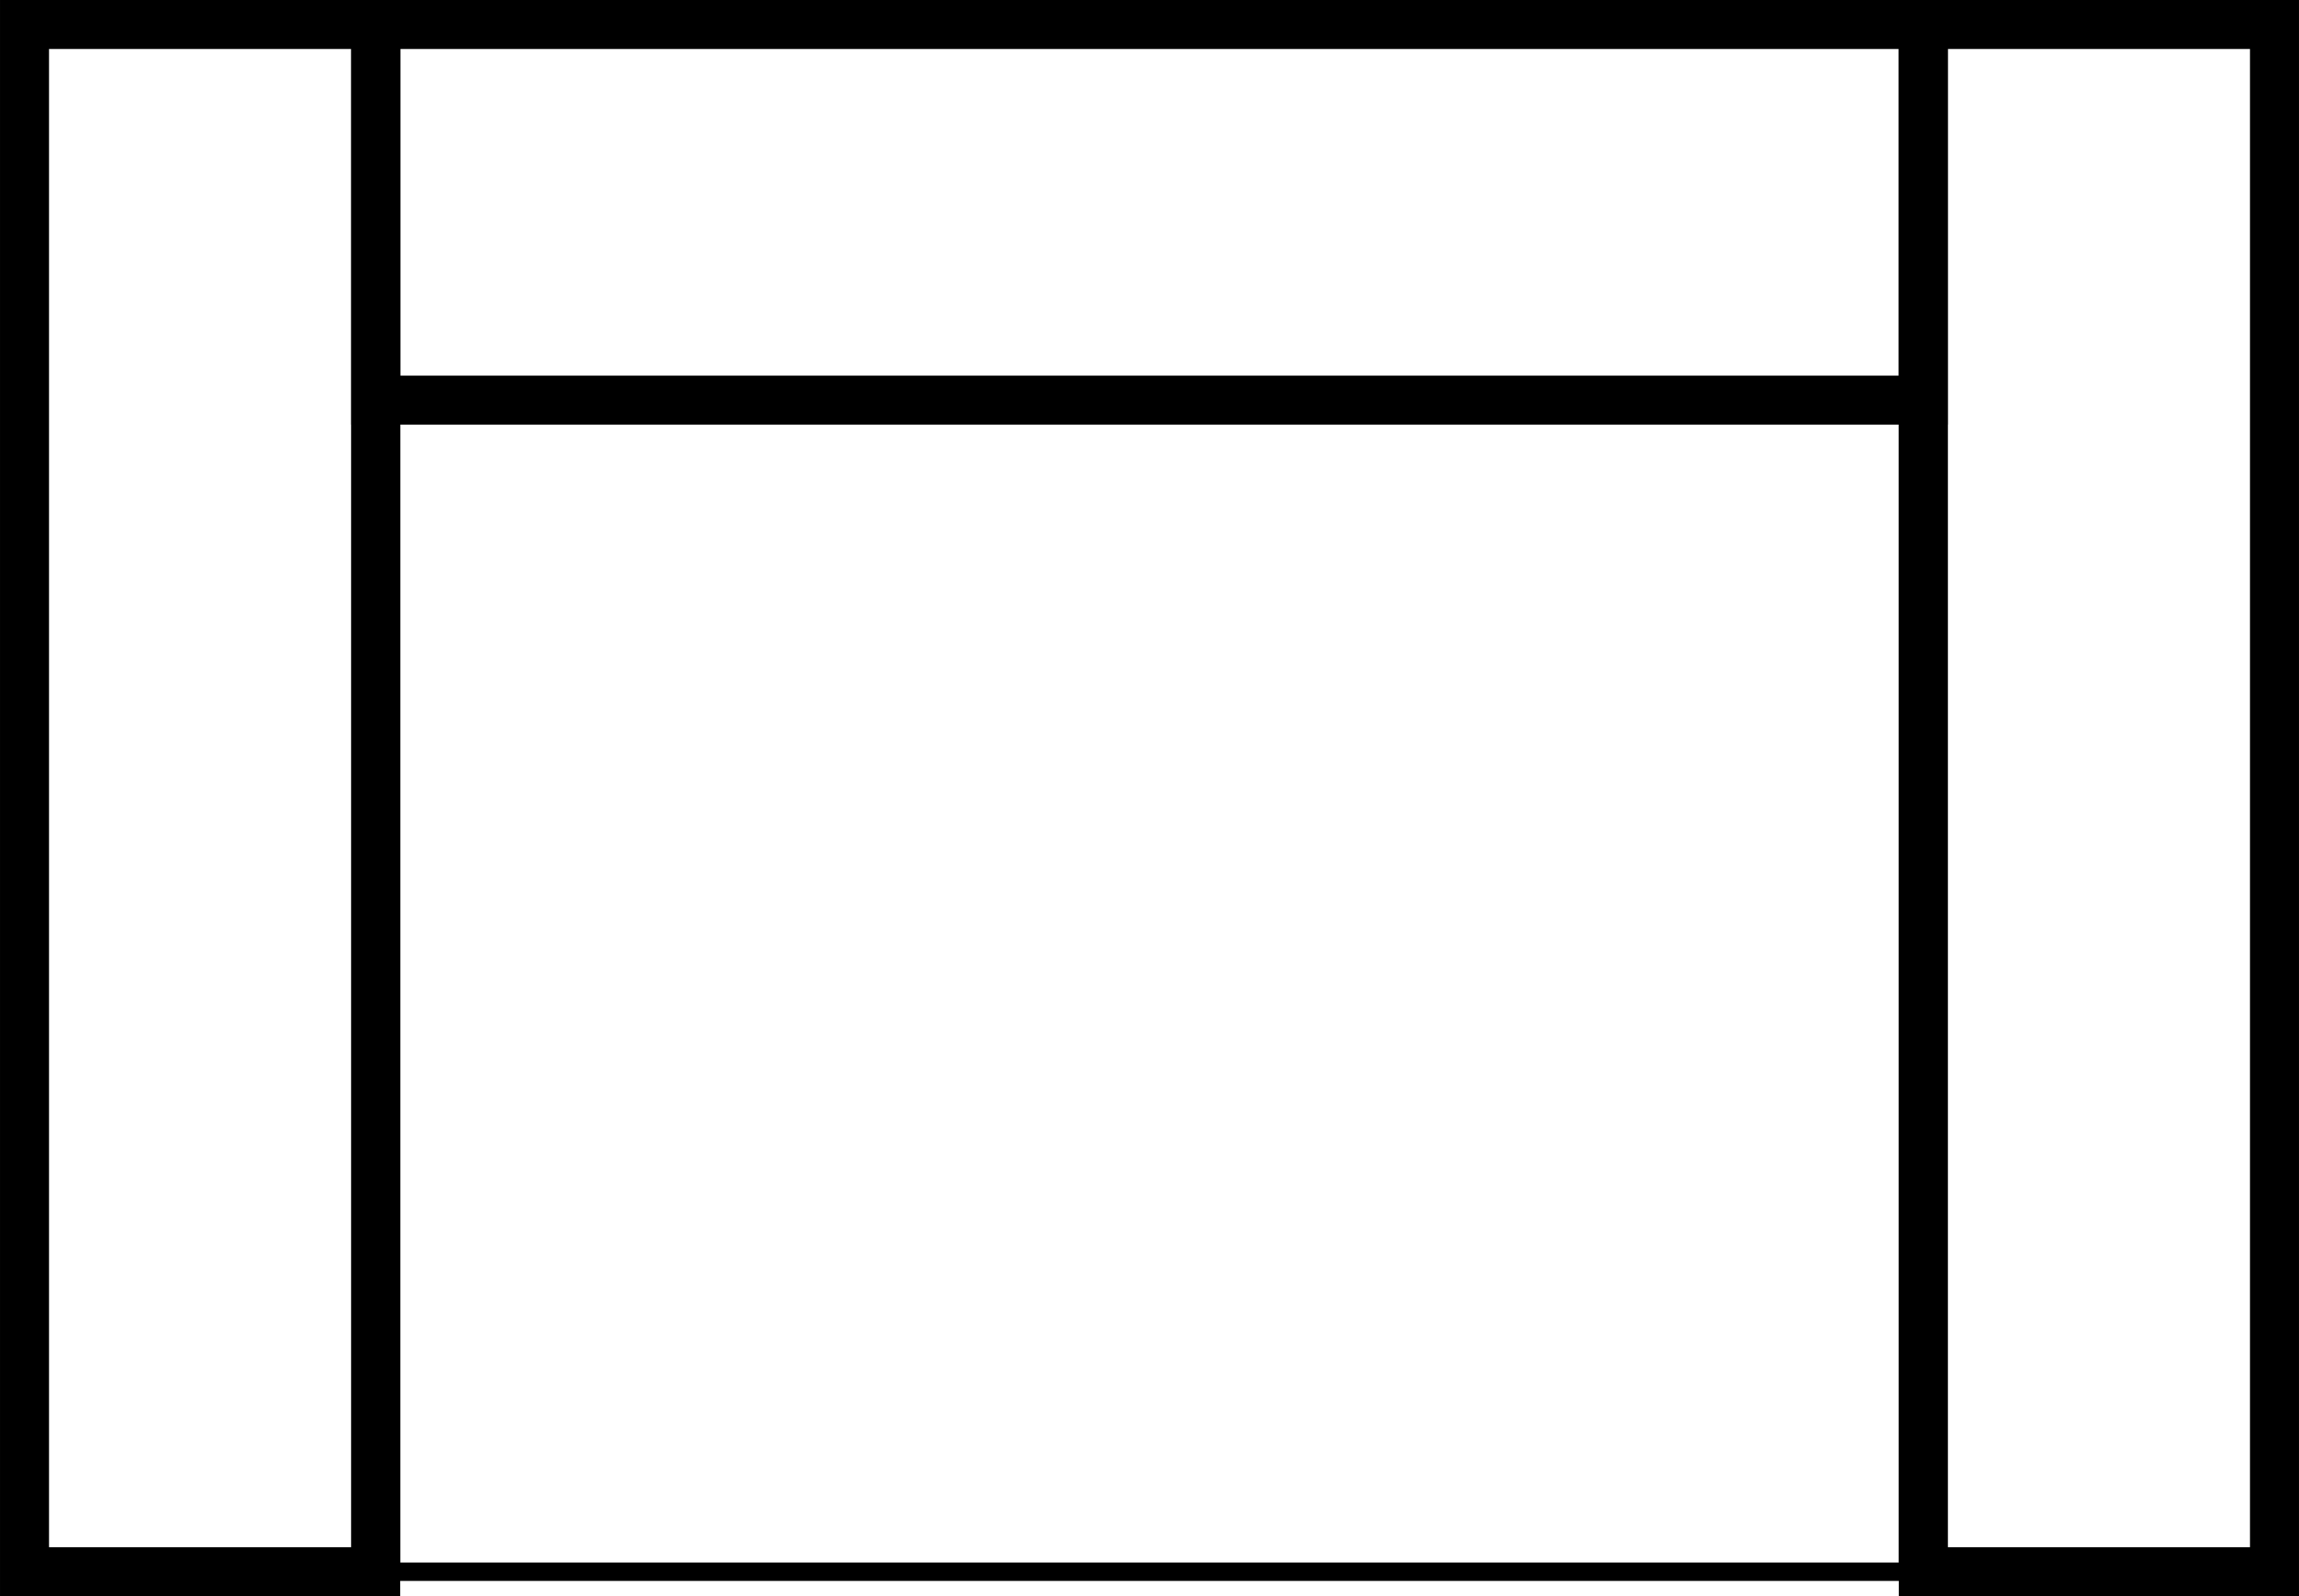 <?xml version="1.0" encoding="UTF-8"?> <!-- Creator: CorelDRAW 2019 (64-Bit) --> <svg xmlns="http://www.w3.org/2000/svg" xmlns:xlink="http://www.w3.org/1999/xlink" xmlns:xodm="http://www.corel.com/coreldraw/odm/2003" xml:space="preserve" width="24.827mm" height="17.242mm" style="shape-rendering:geometricPrecision; text-rendering:geometricPrecision; image-rendering:optimizeQuality; fill-rule:evenodd; clip-rule:evenodd" viewBox="0 0 8066.47 5602.1"> <defs> <style type="text/css"> <![CDATA[ .str0 {stroke:black;stroke-width:171.94;stroke-miterlimit:22.926} .fil0 {fill:none} ]]> </style> </defs> <g id="Слой_x0020_1">  <rect class="fil0 str0" x="1318.17" y="85.97" width="5430.15" height="1318.28"></rect> <rect class="fil0 str0" x="85.97" y="85.95" width="1232.18" height="5430.16"></rect> <rect class="fil0 str0" transform="matrix(2.19653E-14 0.376 -1 1.20067E-14 6748.33 85.971)" width="14442.24" height="5430.16"></rect> <rect class="fil0 str0" x="6748.31" y="85.95" width="1232.18" height="5430.16"></rect> </g> </svg> 